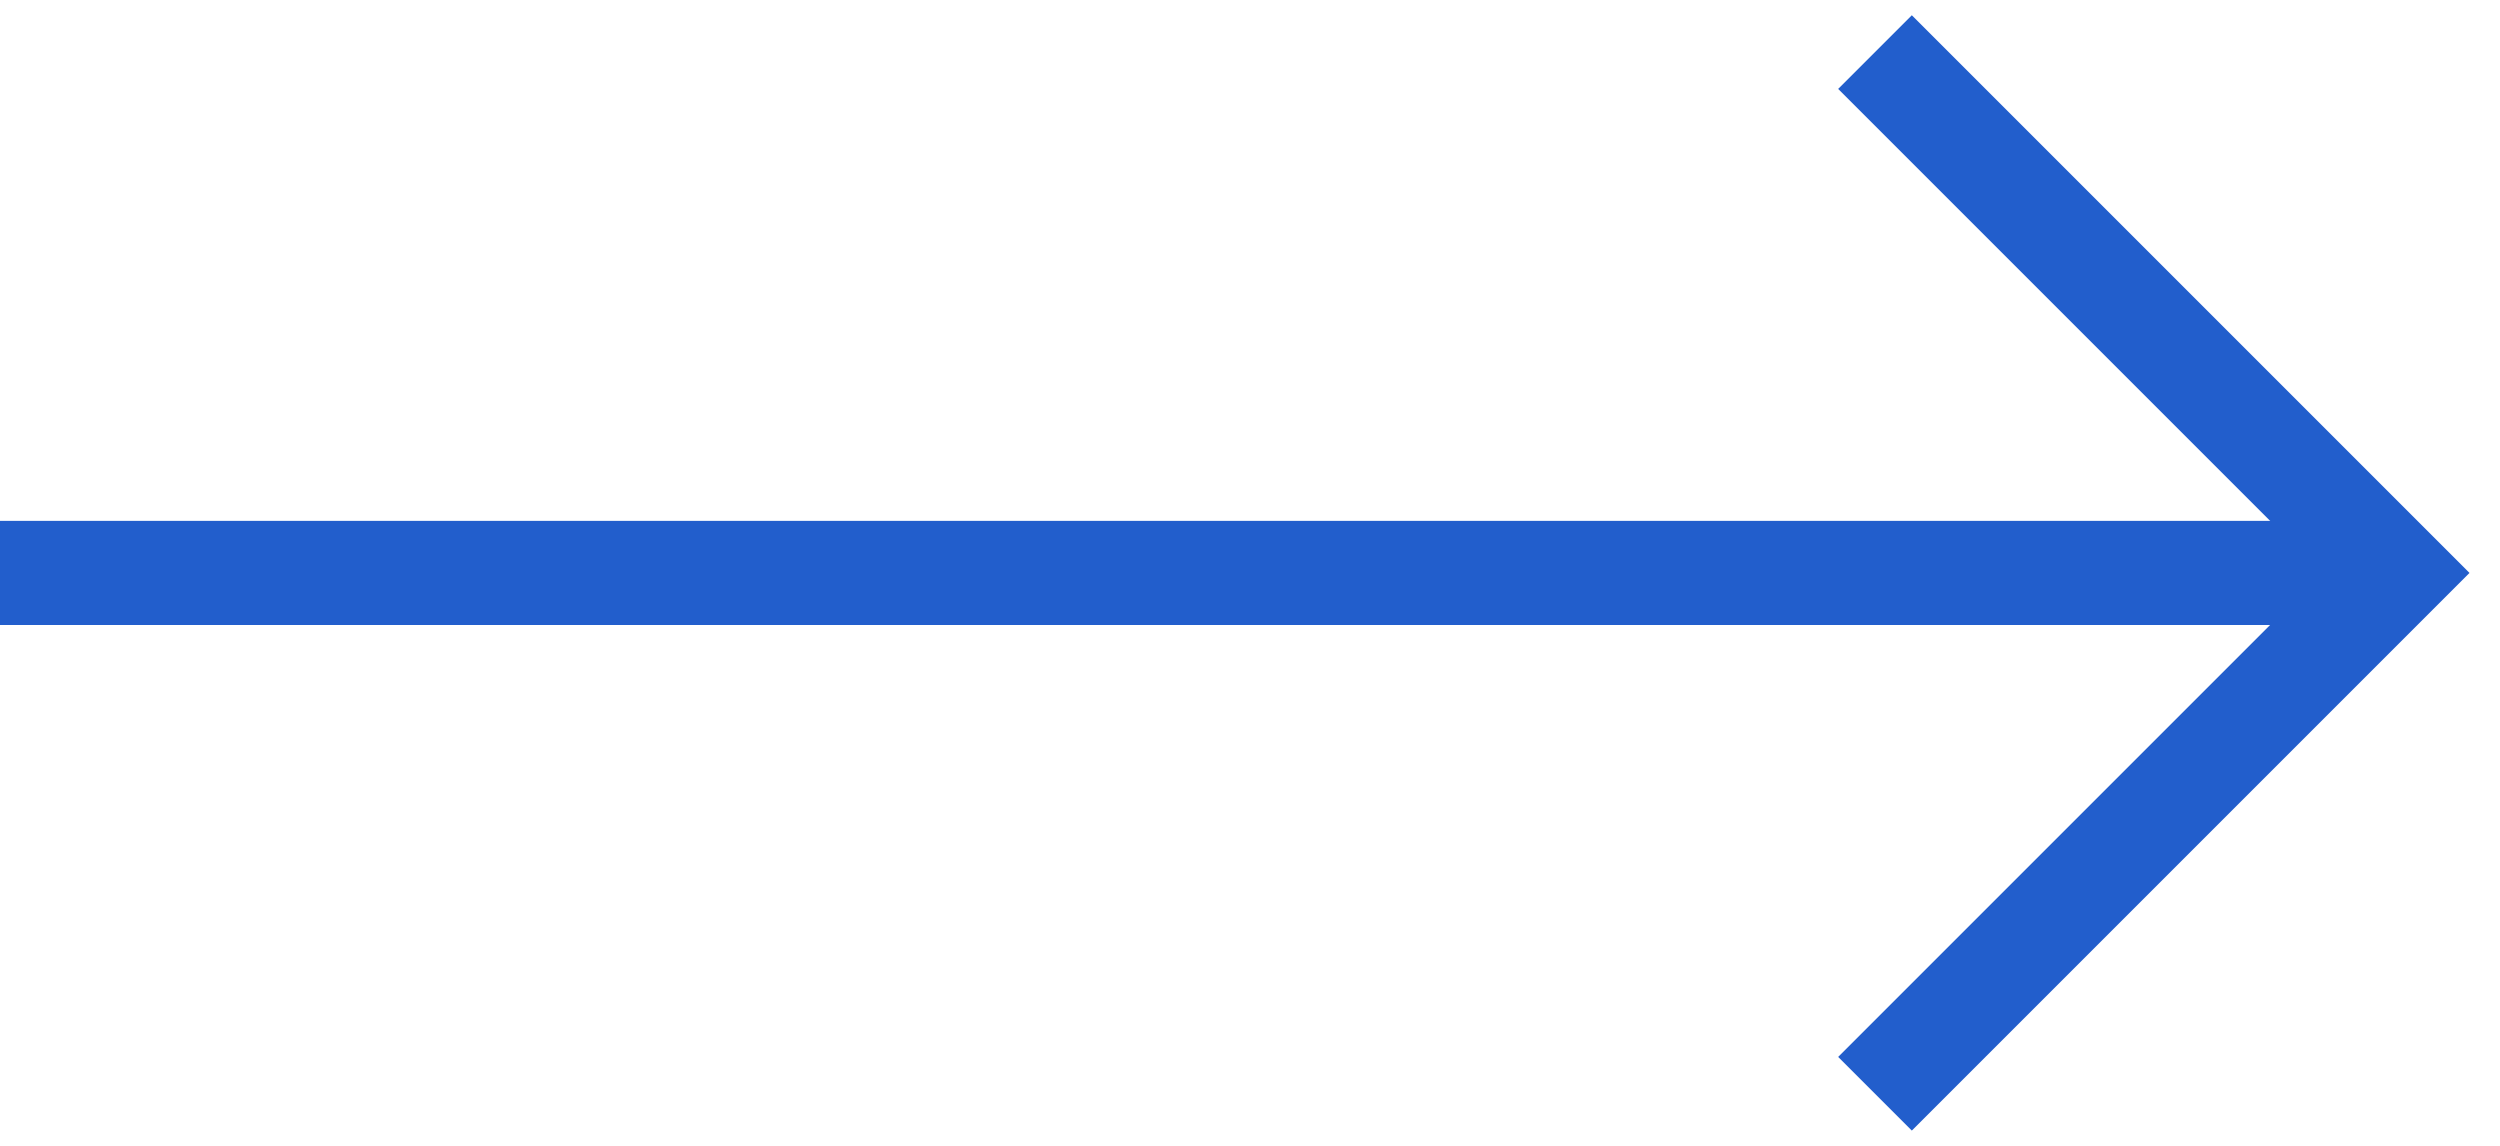 <?xml version="1.0" encoding="UTF-8"?>
<svg width="24px" height="11px" viewBox="0 0 24 11" version="1.1" xmlns="http://www.w3.org/2000/svg" xmlns:xlink="http://www.w3.org/1999/xlink">
    <!-- Generator: Sketch 60 (88103) - https://sketch.com -->
    <title>icon__arrow__right-hover</title>
    <desc>Created with Sketch.</desc>
    <g id="Page-1" stroke="none" stroke-width="1" fill="none" fill-rule="evenodd">
        <g id="icon__arrow__right-hover" stroke="#225ECC">
            <g id="Group-6-Copy-2" transform="translate(11.5, 5.5) scale(-1, 1) rotate(90) translate(-11.5, -5.5) translate(6.5, -6)">
                <polyline id="Path" points="10 18 5 23 0 18"></polyline>
                <line x1="5" y1="23" x2="5" y2="0" id="Path"></line>
            </g>
        </g>
    </g>
</svg>
